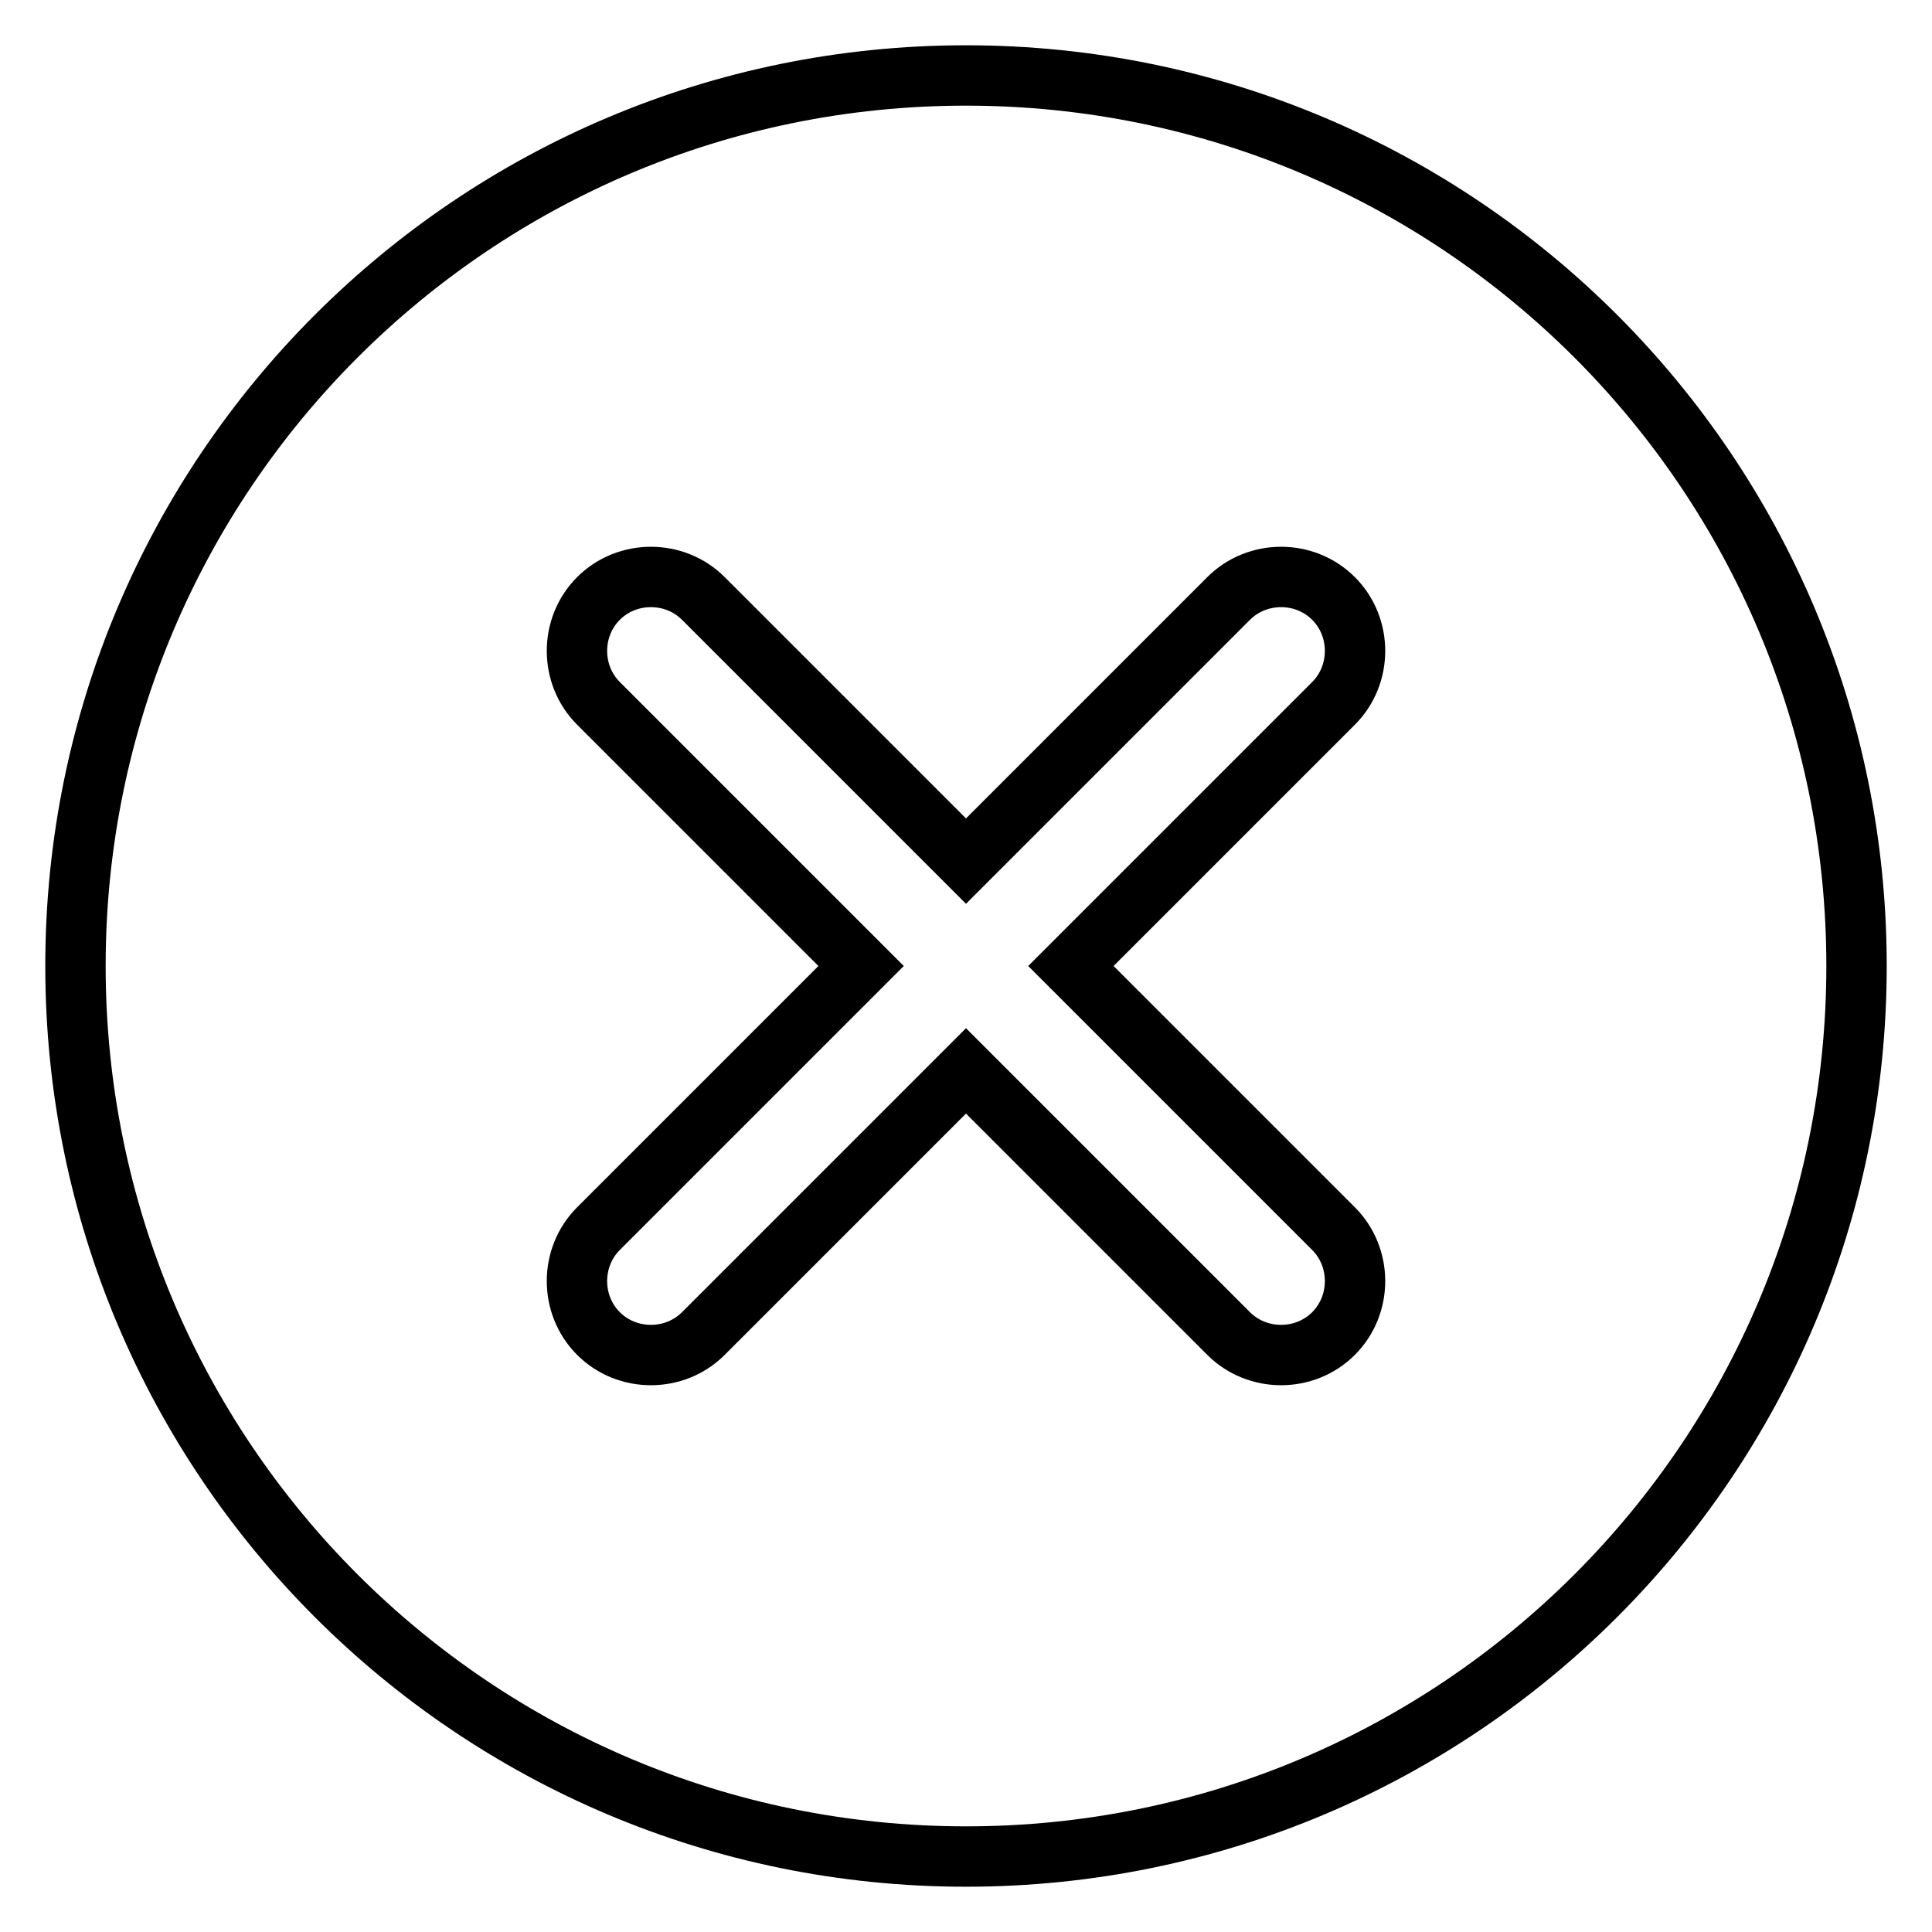 <?xml version="1.0" encoding="utf-8"?>
<!-- Svg Vector Icons : http://www.onlinewebfonts.com/icon -->
<!DOCTYPE svg PUBLIC "-//W3C//DTD SVG 1.1//EN" "http://www.w3.org/Graphics/SVG/1.1/DTD/svg11.dtd">
<svg version="1.1" xmlns="http://www.w3.org/2000/svg" xmlns:xlink="http://www.w3.org/1999/xlink" x="0px" y="0px" viewBox="0 0 256 256" enable-background="new 0 0 256 256" xml:space="preserve">
<g> <path stroke-width="8" fill-opacity="0" stroke="#000000"  d="M128,246c-65.2,0-118-52.8-118-118C10,62.8,62.8,10,128,10c65.2,0,118,52.8,118,118 C246,193.2,193.2,246,128,246z M176.7,93.2c3.8-3.8,3.8-10.1,0-13.9c-3.8-3.8-10.1-3.8-13.9,0L128,114.1L93.2,79.3 c-3.8-3.8-10.1-3.8-13.9,0c-3.8,3.8-3.8,10.1,0,13.9l34.8,34.8l-34.8,34.8c-3.8,3.8-3.8,10.1,0,13.9c3.8,3.8,10.1,3.8,13.9,0 l34.8-34.8l34.8,34.8c3.8,3.8,10.1,3.8,13.9,0c3.8-3.8,3.8-10.1,0-13.9L141.9,128L176.7,93.2z"/></g>
</svg>